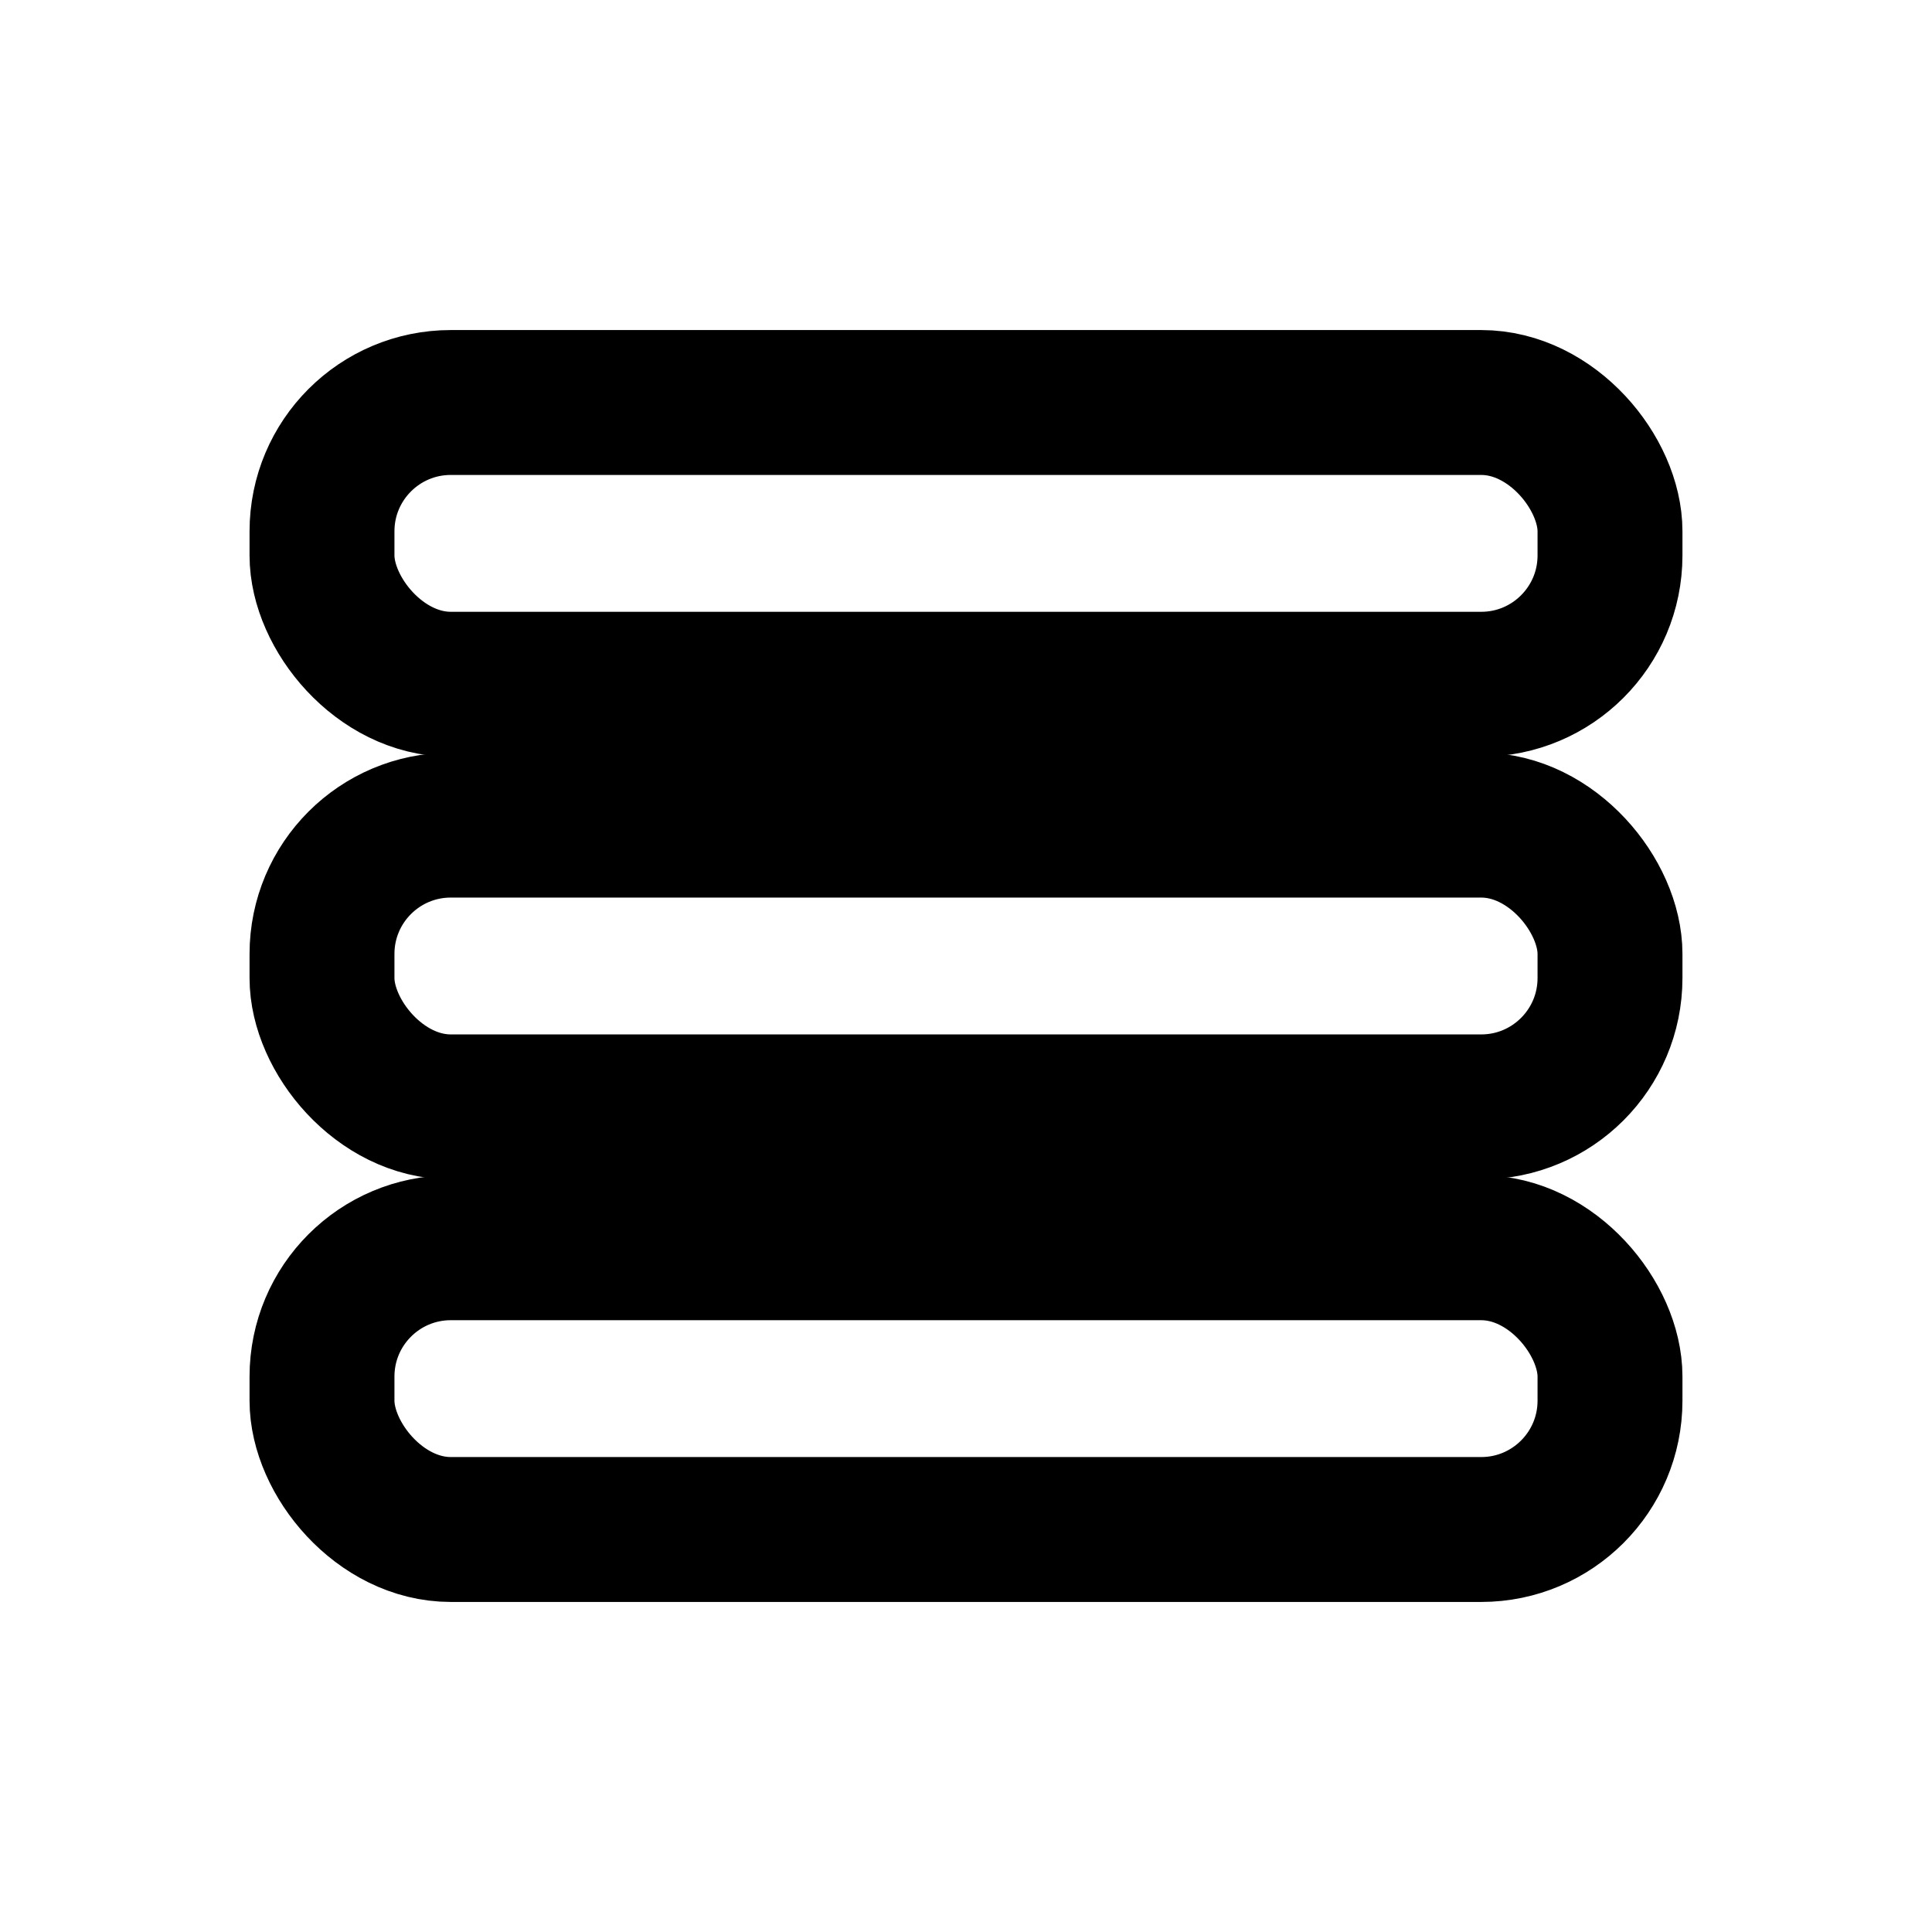 <svg xmlns="http://www.w3.org/2000/svg" viewBox="0 0 24 24" fill="none" stroke="currentColor" stroke-width="1.8" stroke-linecap="round" stroke-linejoin="round">
  <rect x="4" y="5" width="16" height="3.5" rx="1.6"/>
  <rect x="4" y="10.25" width="16" height="3.5" rx="1.6"/>
  <rect x="4" y="15.5" width="16" height="3.5" rx="1.6"/>
</svg>
